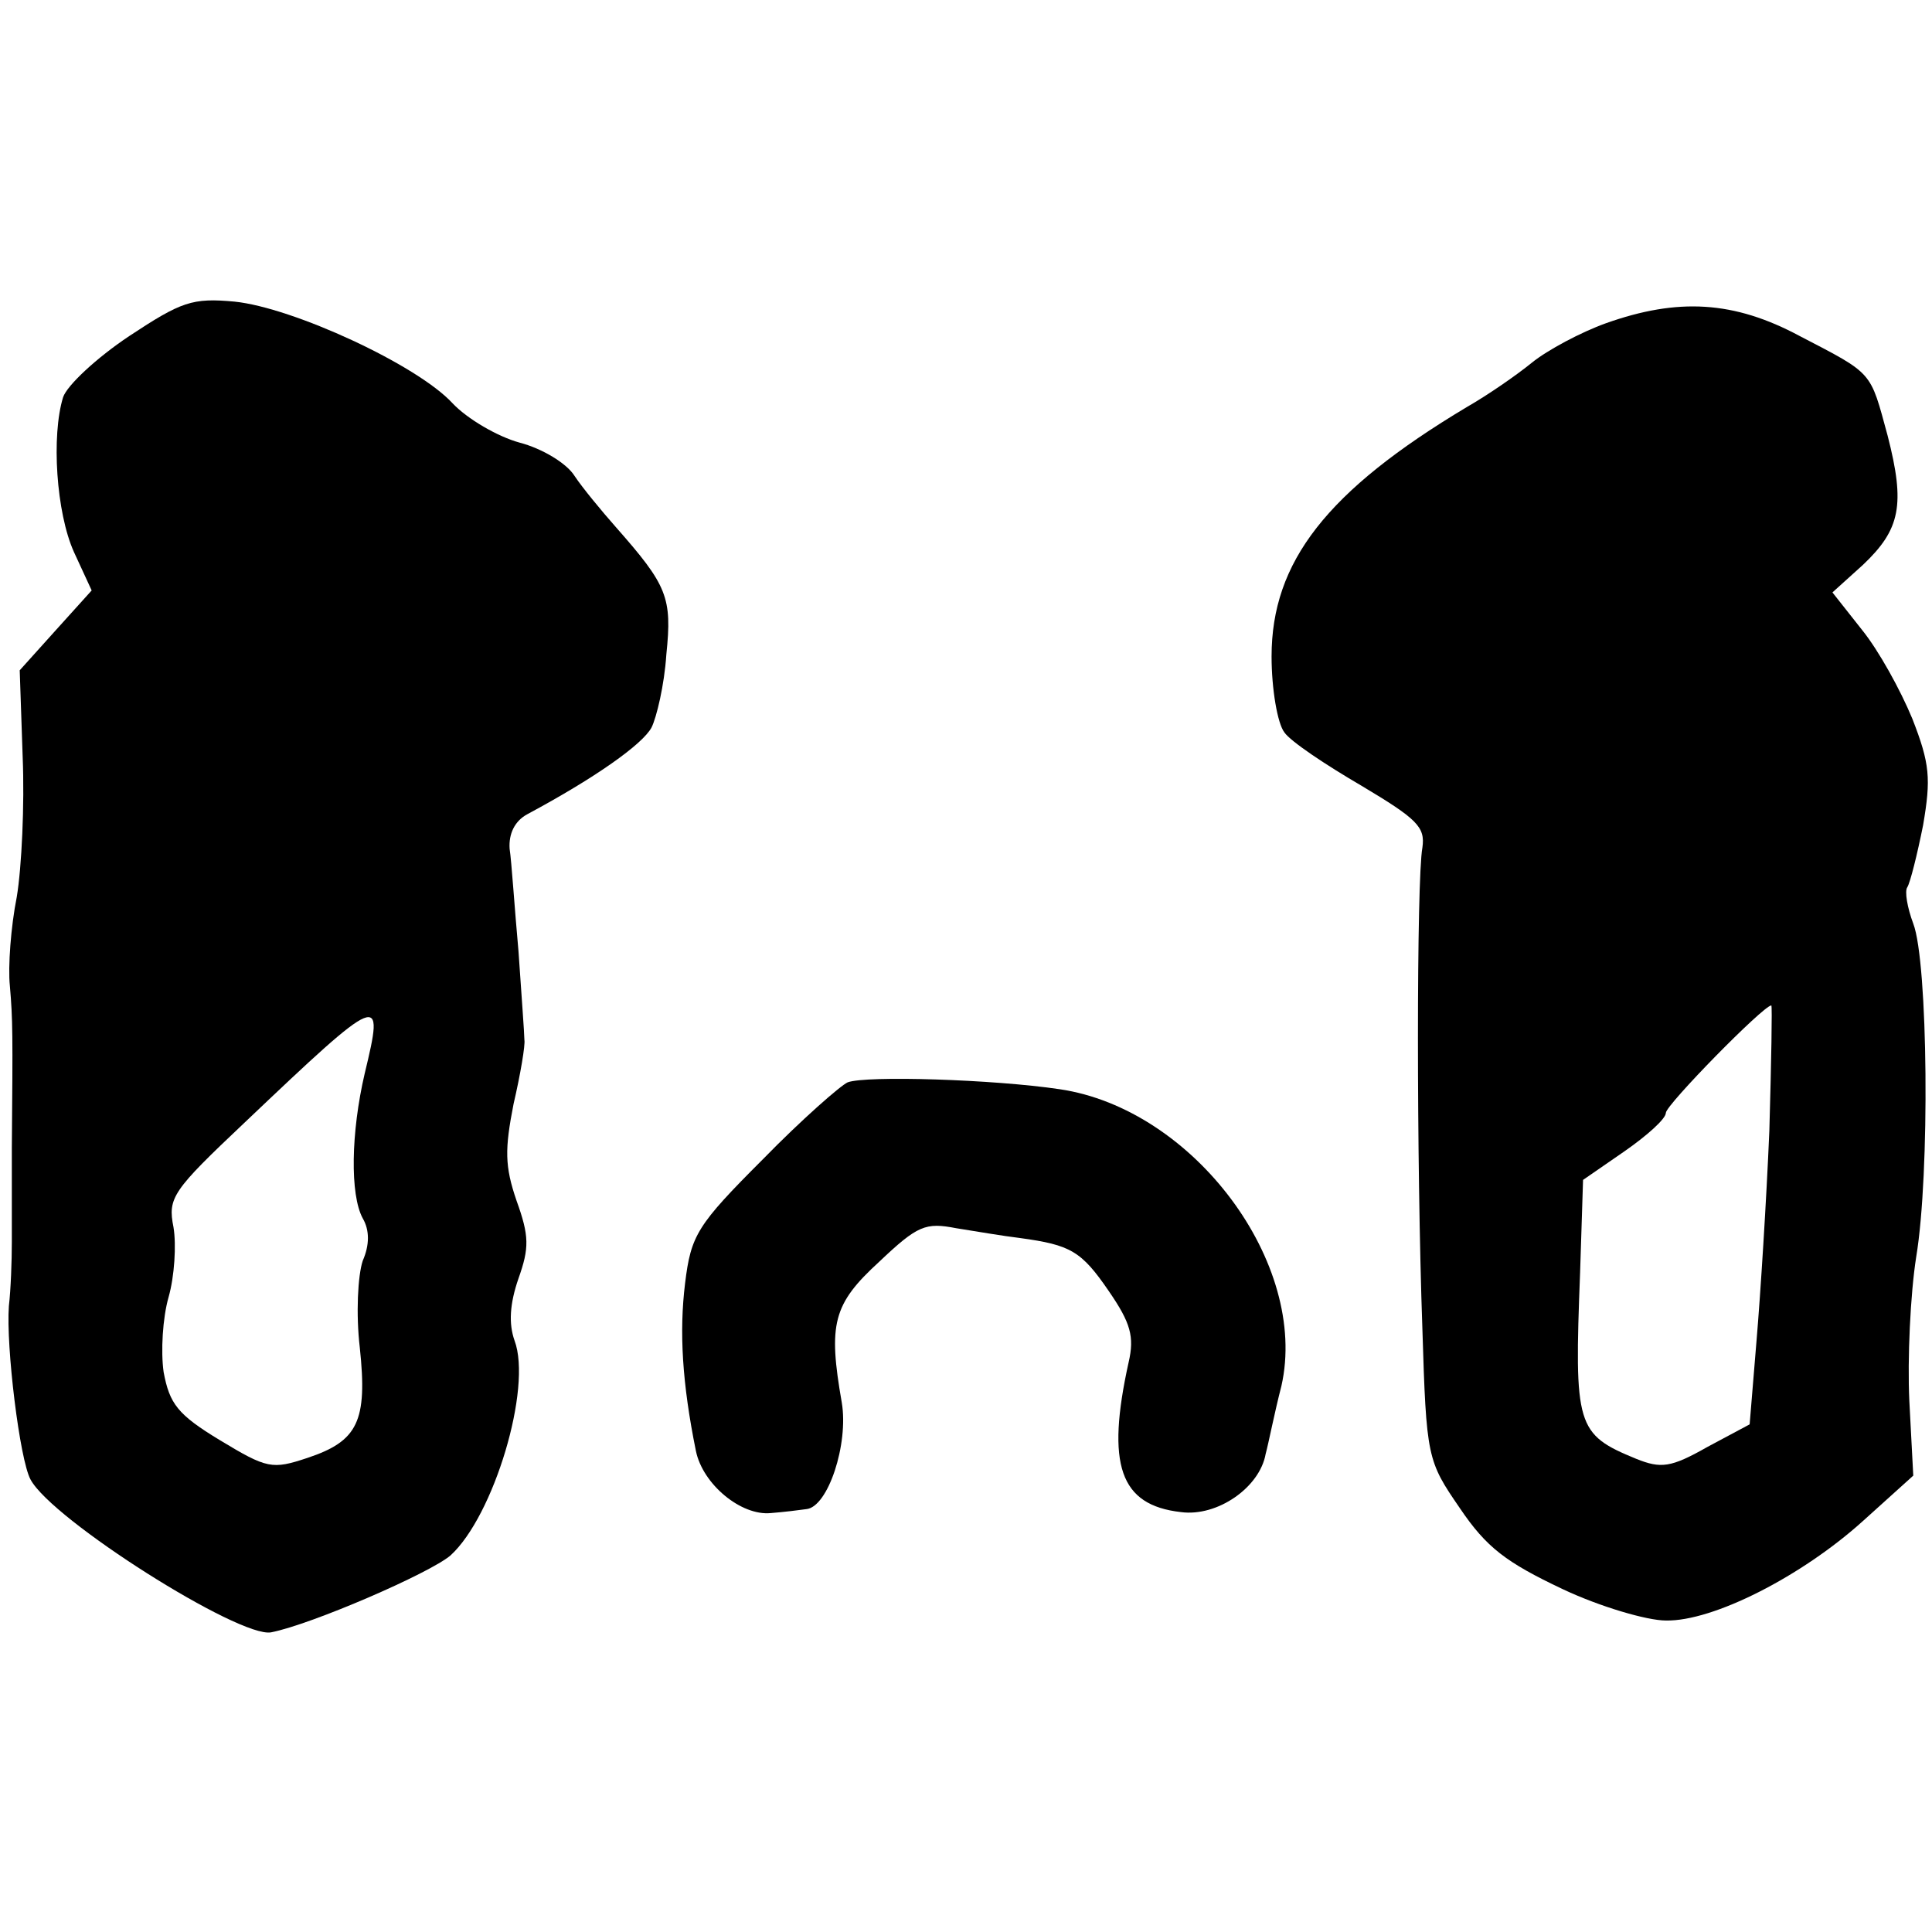 <?xml version="1.0" standalone="no"?>
<!DOCTYPE svg PUBLIC "-//W3C//DTD SVG 20010904//EN"
 "http://www.w3.org/TR/2001/REC-SVG-20010904/DTD/svg10.dtd">
<svg version="1.0" xmlns="http://www.w3.org/2000/svg"
 width="196pt" height="196pt" viewBox="0 0 196 196"
 preserveAspectRatio="xMidYMid meet">
<g transform="translate(0,196) scale(0.1,-0.1)"
fill="#000000" stroke="none">
<path d="M131 1619 c-33 -22 -63 -50 -67 -62 -12 -39 -7 -117 11 -157 l18 -39
-37 -41 -36 -40 3 -88 c2 -48 -1 -112 -6 -142 -6 -30 -9 -71 -7 -90 3 -35 3
-48 2 -165 0 -33 0 -76 0 -95 0 -19 -1 -48 -3 -65 -3 -41 11 -156 22 -176 22
-41 212 -161 244 -155 41 8 161 60 182 78 44 40 83 170 65 218 -6 17 -5 37 4
63 11 31 11 43 -2 79 -12 35 -12 52 -3 98 7 30 12 60 11 65 0 6 -3 46 -6 90
-4 44 -7 91 -9 104 -1 15 5 28 18 35 69 37 117 71 126 88 5 10 13 43 15 74 6
58 1 70 -51 129 -15 17 -34 40 -42 52 -8 13 -33 28 -56 34 -22 6 -53 24 -68
40 -36 39 -162 97 -221 103 -43 4 -54 0 -107 -35z m239 -748 c-14 -60 -15
-123 -2 -147 7 -12 7 -27 0 -43 -5 -15 -7 -54 -3 -88 8 -75 -2 -95 -53 -112
-36 -12 -41 -11 -89 18 -43 26 -51 37 -57 69 -3 21 -1 55 5 76 6 21 8 53 5 71
-6 30 -1 37 72 106 140 133 142 133 122 50z"/>
<path d="M1629 1632 c-25 -9 -59 -27 -75 -40 -16 -13 -45 -33 -66 -45 -142
-85 -198 -157 -198 -253 0 -33 6 -68 13 -77 6 -9 42 -33 78 -54 57 -34 65 -42
62 -63 -6 -33 -6 -319 0 -488 4 -131 5 -134 38 -182 27 -40 47 -55 104 -82 38
-18 86 -32 105 -32 48 -1 138 45 200 101 l51 46 -4 76 c-2 42 1 108 7 146 14
84 12 299 -3 338 -6 16 -9 33 -6 37 3 5 10 33 16 63 8 47 7 62 -11 108 -12 29
-34 69 -51 90 l-30 38 31 28 c38 36 43 61 25 131 -18 66 -14 62 -89 101 -67
36 -124 39 -197 13z m166 -819 c-3 -71 -9 -166 -13 -213 l-7 -85 -43 -23 c-37
-21 -47 -22 -72 -12 -61 25 -63 33 -57 189 l3 94 42 29 c23 16 42 33 42 39 0
8 99 109 107 109 1 0 0 -57 -2 -127z"/>
<path d="M860 862 c-7 -3 -47 -38 -86 -78 -67 -67 -73 -77 -79 -126 -6 -49 -3
-101 11 -170 7 -34 46 -66 76 -63 13 1 29 3 36 4 22 2 43 66 36 108 -14 80 -9
100 38 143 39 37 47 40 78 34 19 -3 48 -8 65 -10 51 -7 62 -13 90 -54 22 -32
26 -46 20 -72 -23 -104 -9 -145 53 -152 37 -5 80 25 86 59 3 11 9 42 16 69 28
124 -89 281 -225 301 -67 10 -196 14 -215 7z"/>
</g>
</svg>
